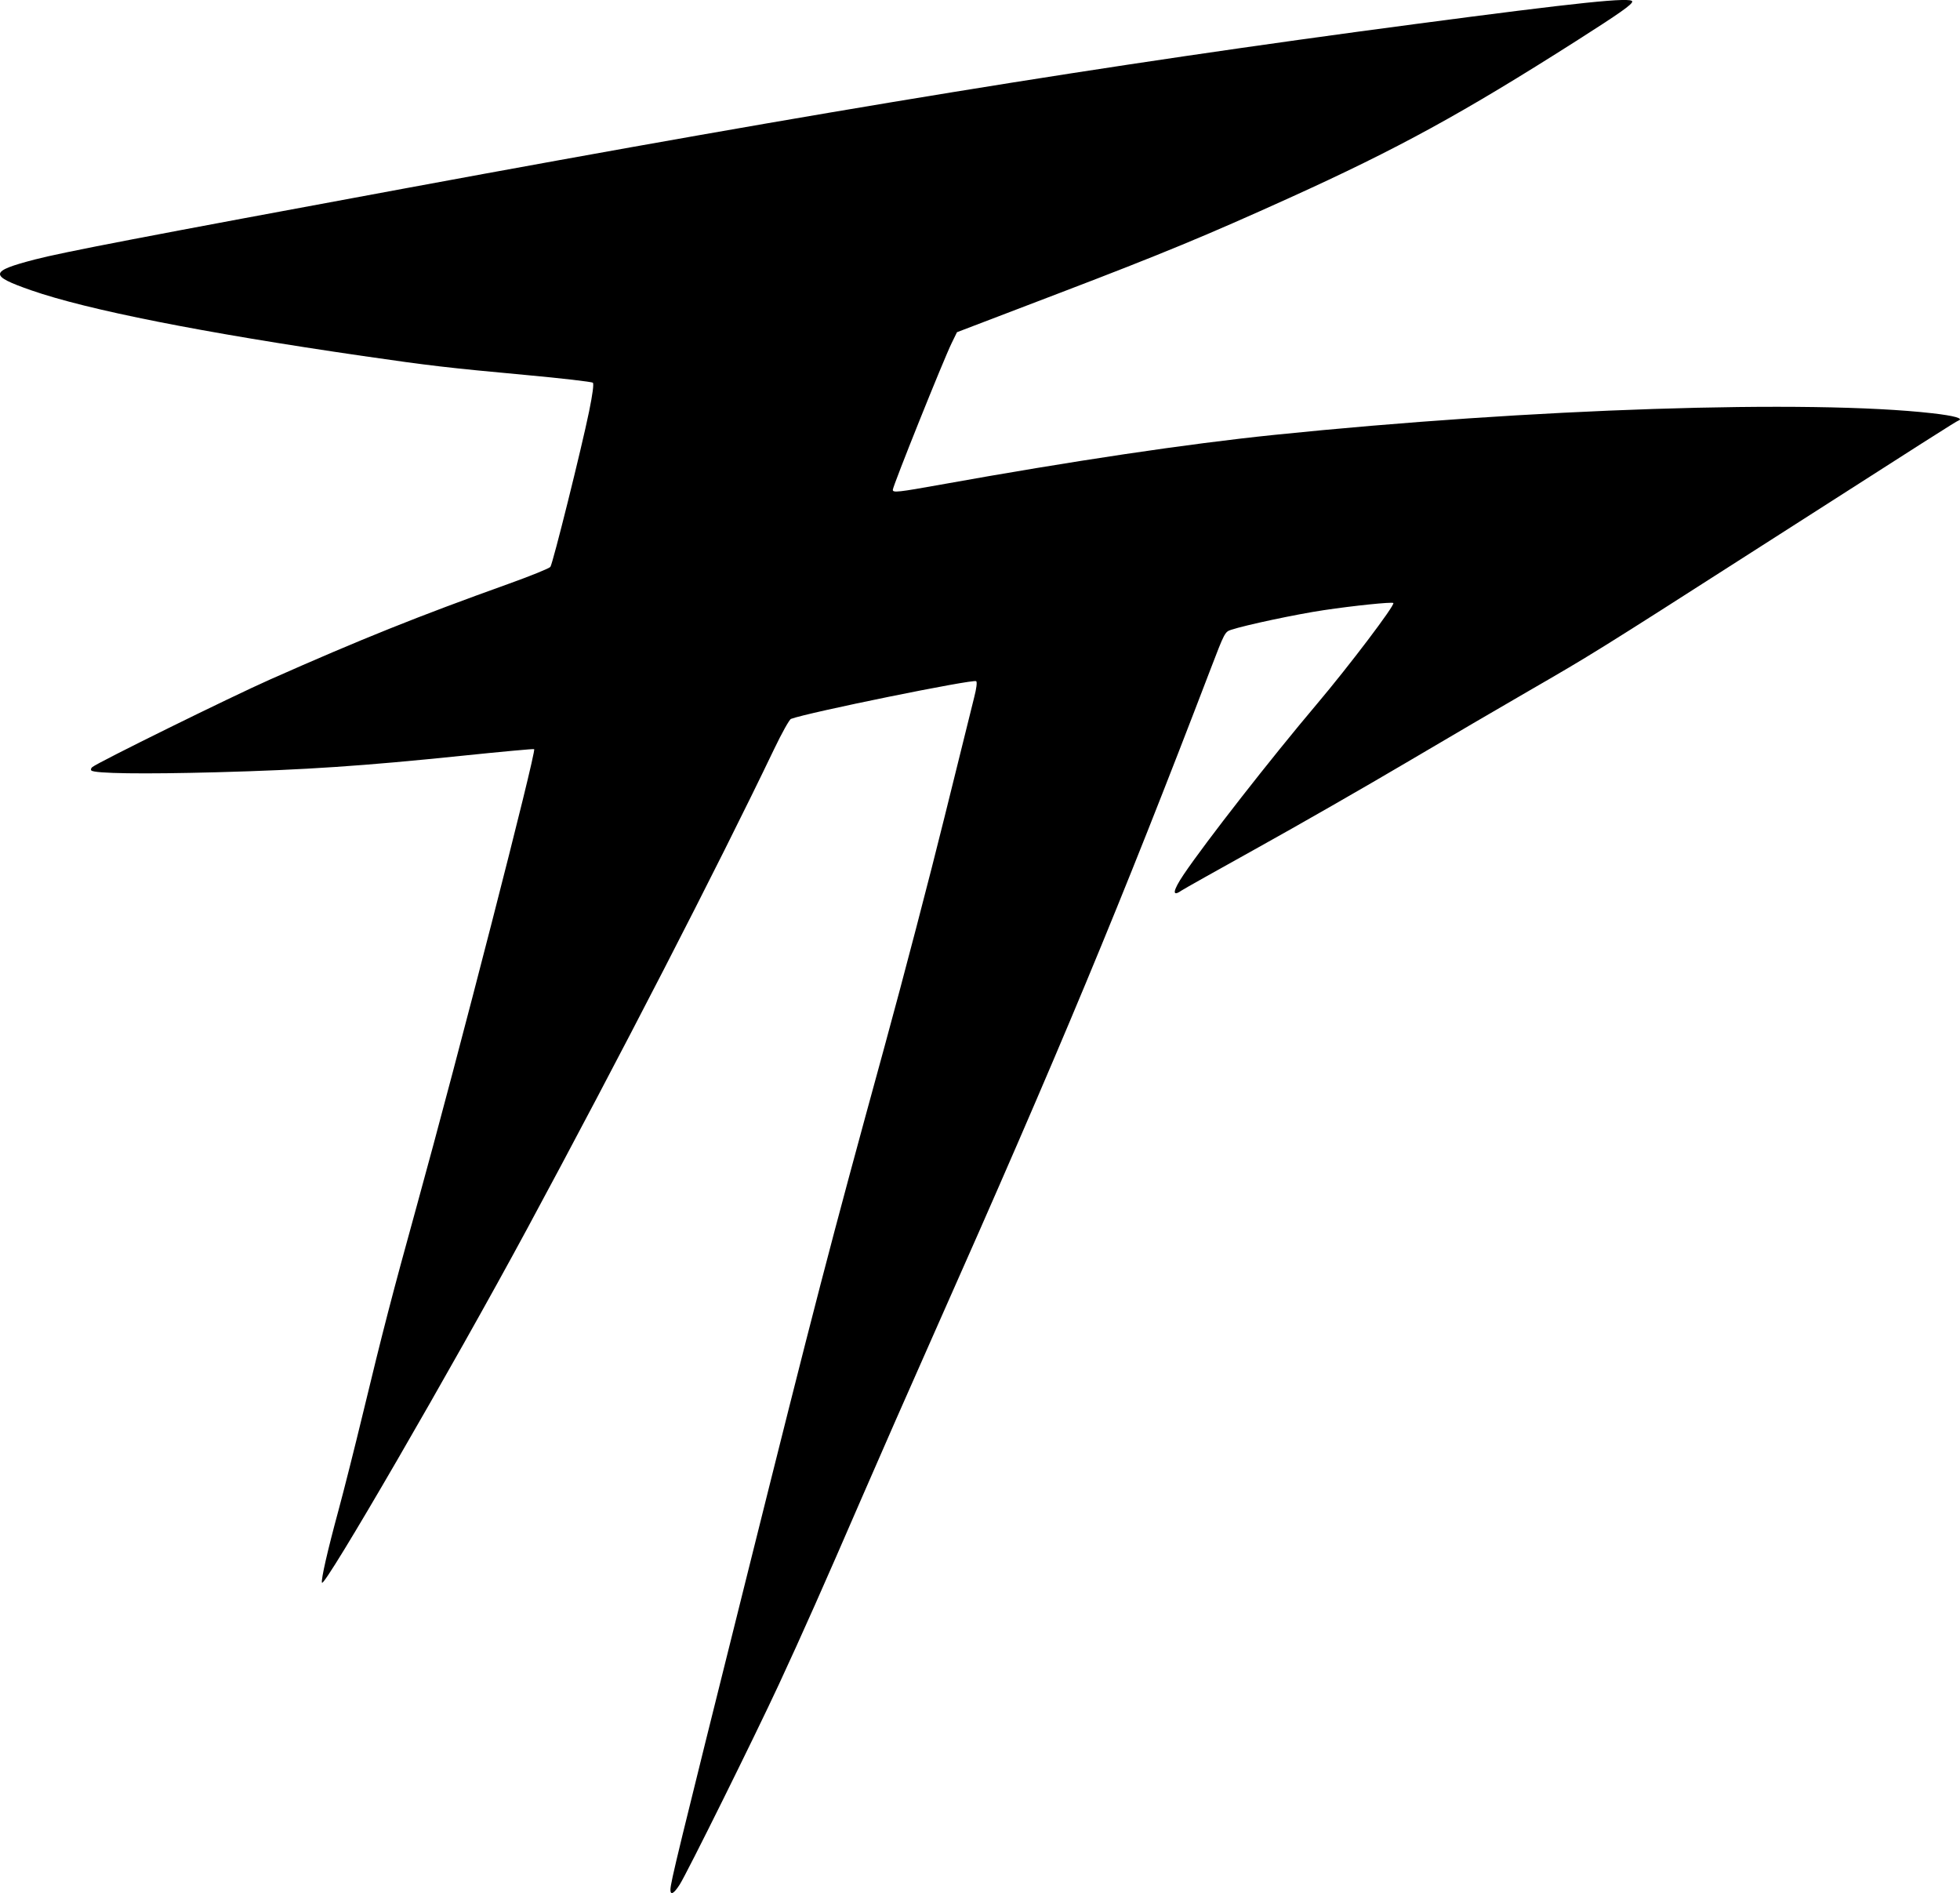<?xml version="1.0" encoding="UTF-8" standalone="no"?>
<!-- Created with Inkscape (http://www.inkscape.org/) -->

<svg
   id="svg2"
   height="276.98mm"
   width="286.83mm"
   version="1.1"
   viewBox="0 0 1016.317 981.424"
   sodipodi:docname="FP.svg"
   inkscape:export-filename="..\..\..\Projects\pacilly.com\pacilly.com\feike\img\favicon\fp.png"
   inkscape:export-xdpi="4.2506013"
   inkscape:export-ydpi="4.2506013"
   inkscape:version="1.2.1 (9c6d41e410, 2022-07-14)"
   xmlns:inkscape="http://www.inkscape.org/namespaces/inkscape"
   xmlns:sodipodi="http://sodipodi.sourceforge.net/DTD/sodipodi-0.dtd"
   xmlns="http://www.w3.org/2000/svg"
   xmlns:svg="http://www.w3.org/2000/svg"
   xmlns:rdf="http://www.w3.org/1999/02/22-rdf-syntax-ns#"
   xmlns:cc="http://creativecommons.org/ns#"
   xmlns:dc="http://purl.org/dc/elements/1.1/">
  <defs
     id="defs196" />
  <sodipodi:namedview
     id="namedview194"
     pagecolor="#ffffff"
     bordercolor="#666666"
     borderopacity="1.0"
     inkscape:showpageshadow="2"
     inkscape:pageopacity="0.0"
     inkscape:pagecheckerboard="0"
     inkscape:deskcolor="#d1d1d1"
     inkscape:document-units="mm"
     showgrid="false"
     inkscape:zoom="0.5234808"
     inkscape:cx="562.58032"
     inkscape:cy="566.4009"
     inkscape:window-width="1920"
     inkscape:window-height="991"
     inkscape:window-x="-9"
     inkscape:window-y="-9"
     inkscape:window-maximized="1"
     inkscape:current-layer="svg2" />
  <g
     id="layer1"
     transform="translate(253.67 -4.487)">
    <path
       id="path3358"
       d="m93.973 984.12c0-3.552 3.872-19.448 38.93-159.83 36.523-146.25 43.118-171.62 72.145-277.5 9.612-35.062 23.565-88.43 31.006-118.59 7.441-30.164 14.388-58.186 15.436-62.272 1.172-4.566 1.572-7.763 1.037-8.298-1.267-1.267-87.594 16.3-96.052 19.545-0.836 0.321-4.785 7.398-8.776 15.726-29.237 61.018-80.39 160.34-128.27 249.05-38.397 71.142-105.12 186.18-106.16 183.04-0.535-1.606 2.899-16.648 8.545-37.431 2.776-10.218 8.506-32.922 12.732-50.454 10.256-42.539 15.11-61.252 27.724-106.88 21.652-78.31 62.247-236.17 61.042-237.38-0.213-0.213-16.992 1.328-37.285 3.425-51.492 5.32-81.254 7.321-127.37 8.562-38.165 1.027-63.376 0.673-64.962-0.912-0.409-0.409-0.192-1.2 0.481-1.759 2.984-2.477 71.785-36.371 92.136-45.391 47.538-21.068 76.47-32.67 123.75-49.623 11.344-4.067 21.087-8.019 21.653-8.781 1.277-1.722 16.188-61.583 20.069-80.569 1.832-8.963 2.536-14.315 1.958-14.893-0.496-0.496-16.222-2.313-34.947-4.037-40.088-3.691-49.887-4.834-84.201-9.821-83.412-12.122-142.96-23.911-172.13-34.078-21.966-7.657-21.703-9.818 1.947-15.963 14.568-3.785 56.301-11.799 192.68-37.001 220.09-40.693 361.56-63.699 522.18-84.937 86.12-11.389 113.43-14.227 113.43-11.786 0 1.508-6.493 6.076-29.062 20.445-58.915 37.51-92.554 55.915-148.59 81.302-43.12 19.534-65.972 28.99-119.06 49.267l-53.438 20.41-2.691 5.5c-4.362 8.915-30.59 74.274-30.59 76.23 0 1.549 2.845 1.238 24.852-2.717 68.351-12.284 127.76-21.138 173.1-25.799 132.9-13.662 277.58-18.408 341.11-11.19 11.523 1.309 16.454 2.72 13.417 3.839-1.26 0.464-13.922 8.527-107.17 68.24-78.823 50.478-83.401 53.326-115.31 71.726-13.664 7.879-42.352 24.665-63.75 37.302s-55.98 32.45-76.848 44.029-38.786 21.644-39.818 22.367c-4.936 3.457-4.403 0.001 1.303-8.456 11.373-16.854 45.189-60.121 68.932-88.199 16.726-19.778 40.727-51.484 39.73-52.481-0.66-0.66-20.562 1.387-36.121 3.715-14.271 2.135-40.544 7.712-48.056 10.2-3.145 1.042-3.393 1.518-10.572 20.286-46.474 121.49-78.362 198.1-143.03 343.59-12.375 27.844-29.349 66.445-37.72 85.781-19.47 44.974-31.139 71.236-43.113 97.031-12.578 27.095-47.795 98.15-51.461 103.83-3.054 4.729-4.791 5.661-4.791 2.568z" />
  </g>
</svg>
